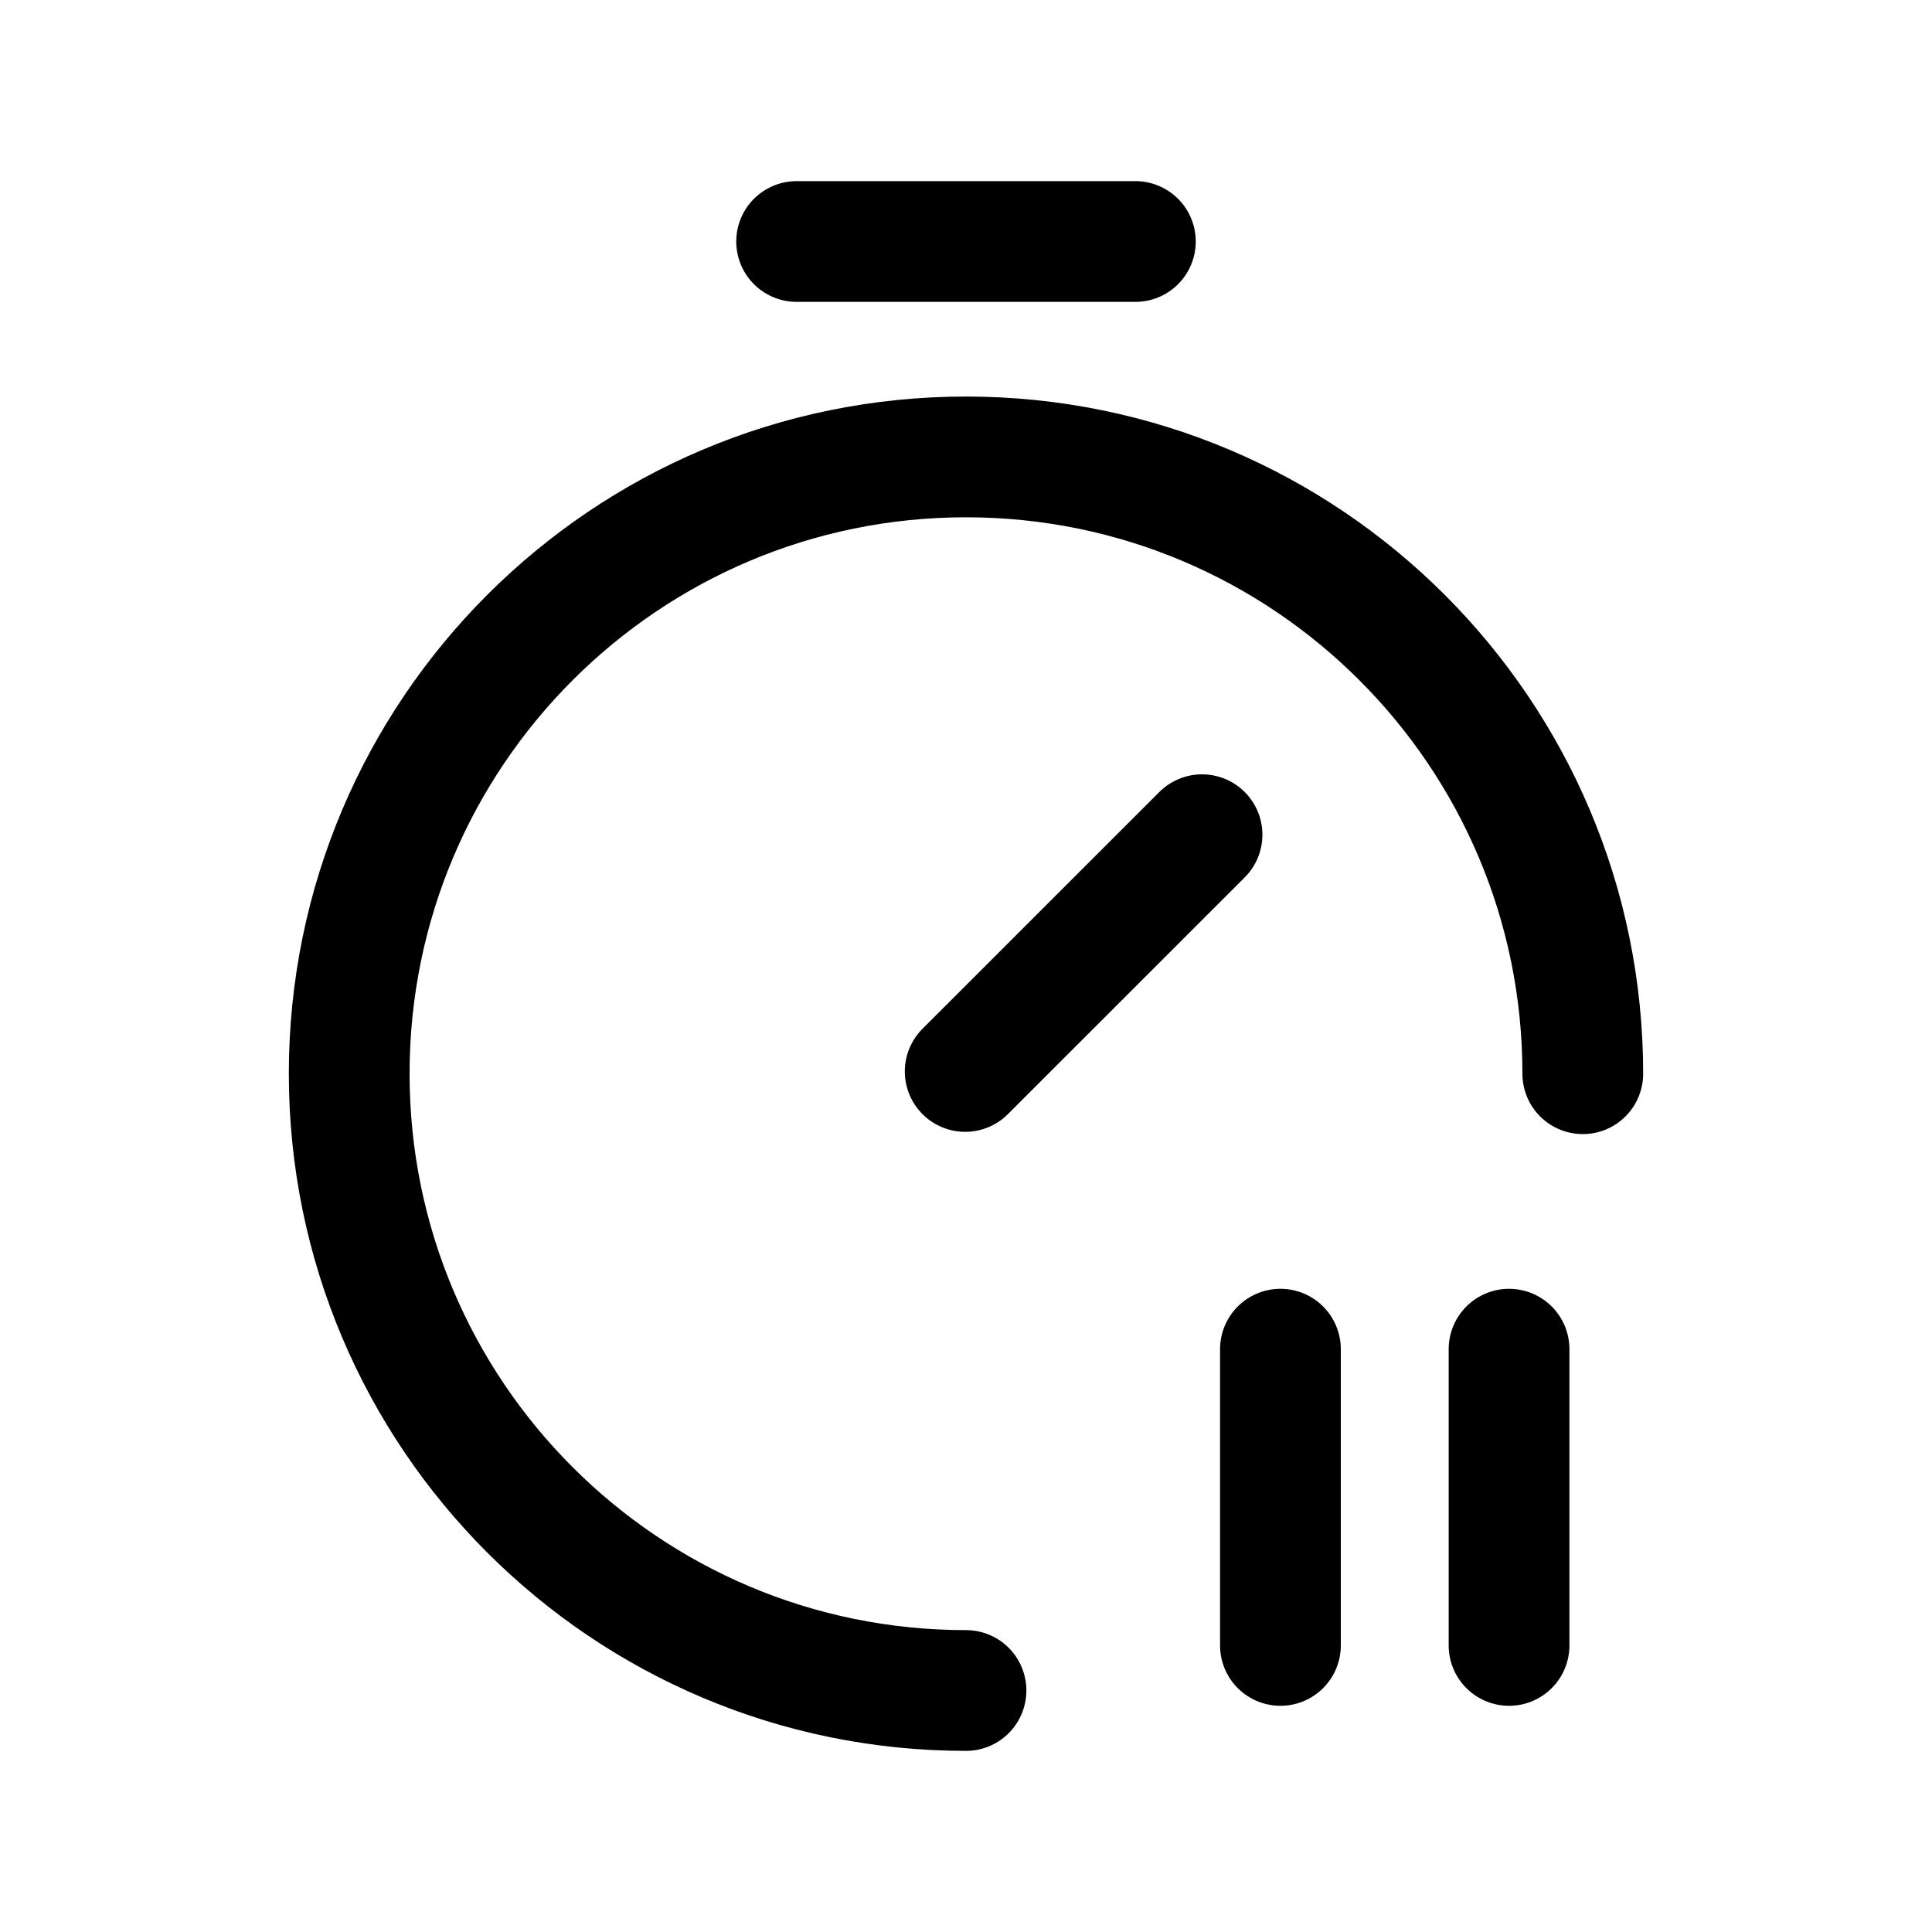 <svg width="24" height="24" viewBox="0 0 24 24" fill="none" xmlns="http://www.w3.org/2000/svg">
<path d="M12 21C7.769 21 4.338 17.569 4.338 13.338C4.338 9.107 7.769 5.676 12 5.676C16.231 5.676 19.662 9.107 19.662 13.338" stroke="black" stroke-width="1.5" stroke-linecap="round" stroke-linejoin="round"/>
<path d="M15.906 16.76V20.44" stroke="black" stroke-width="1.5" stroke-linecap="round" stroke-linejoin="round"/>
<path d="M18.746 16.76V20.44" stroke="black" stroke-width="1.5" stroke-linecap="round" stroke-linejoin="round"/>
<path d="M11.99 13.31L14.932 10.369" stroke="black" stroke-width="1.5" stroke-linecap="round" stroke-linejoin="round"/>
<path d="M9.896 3H14.104" stroke="black" stroke-width="1.5" stroke-linecap="round" stroke-linejoin="round"/>
</svg>
